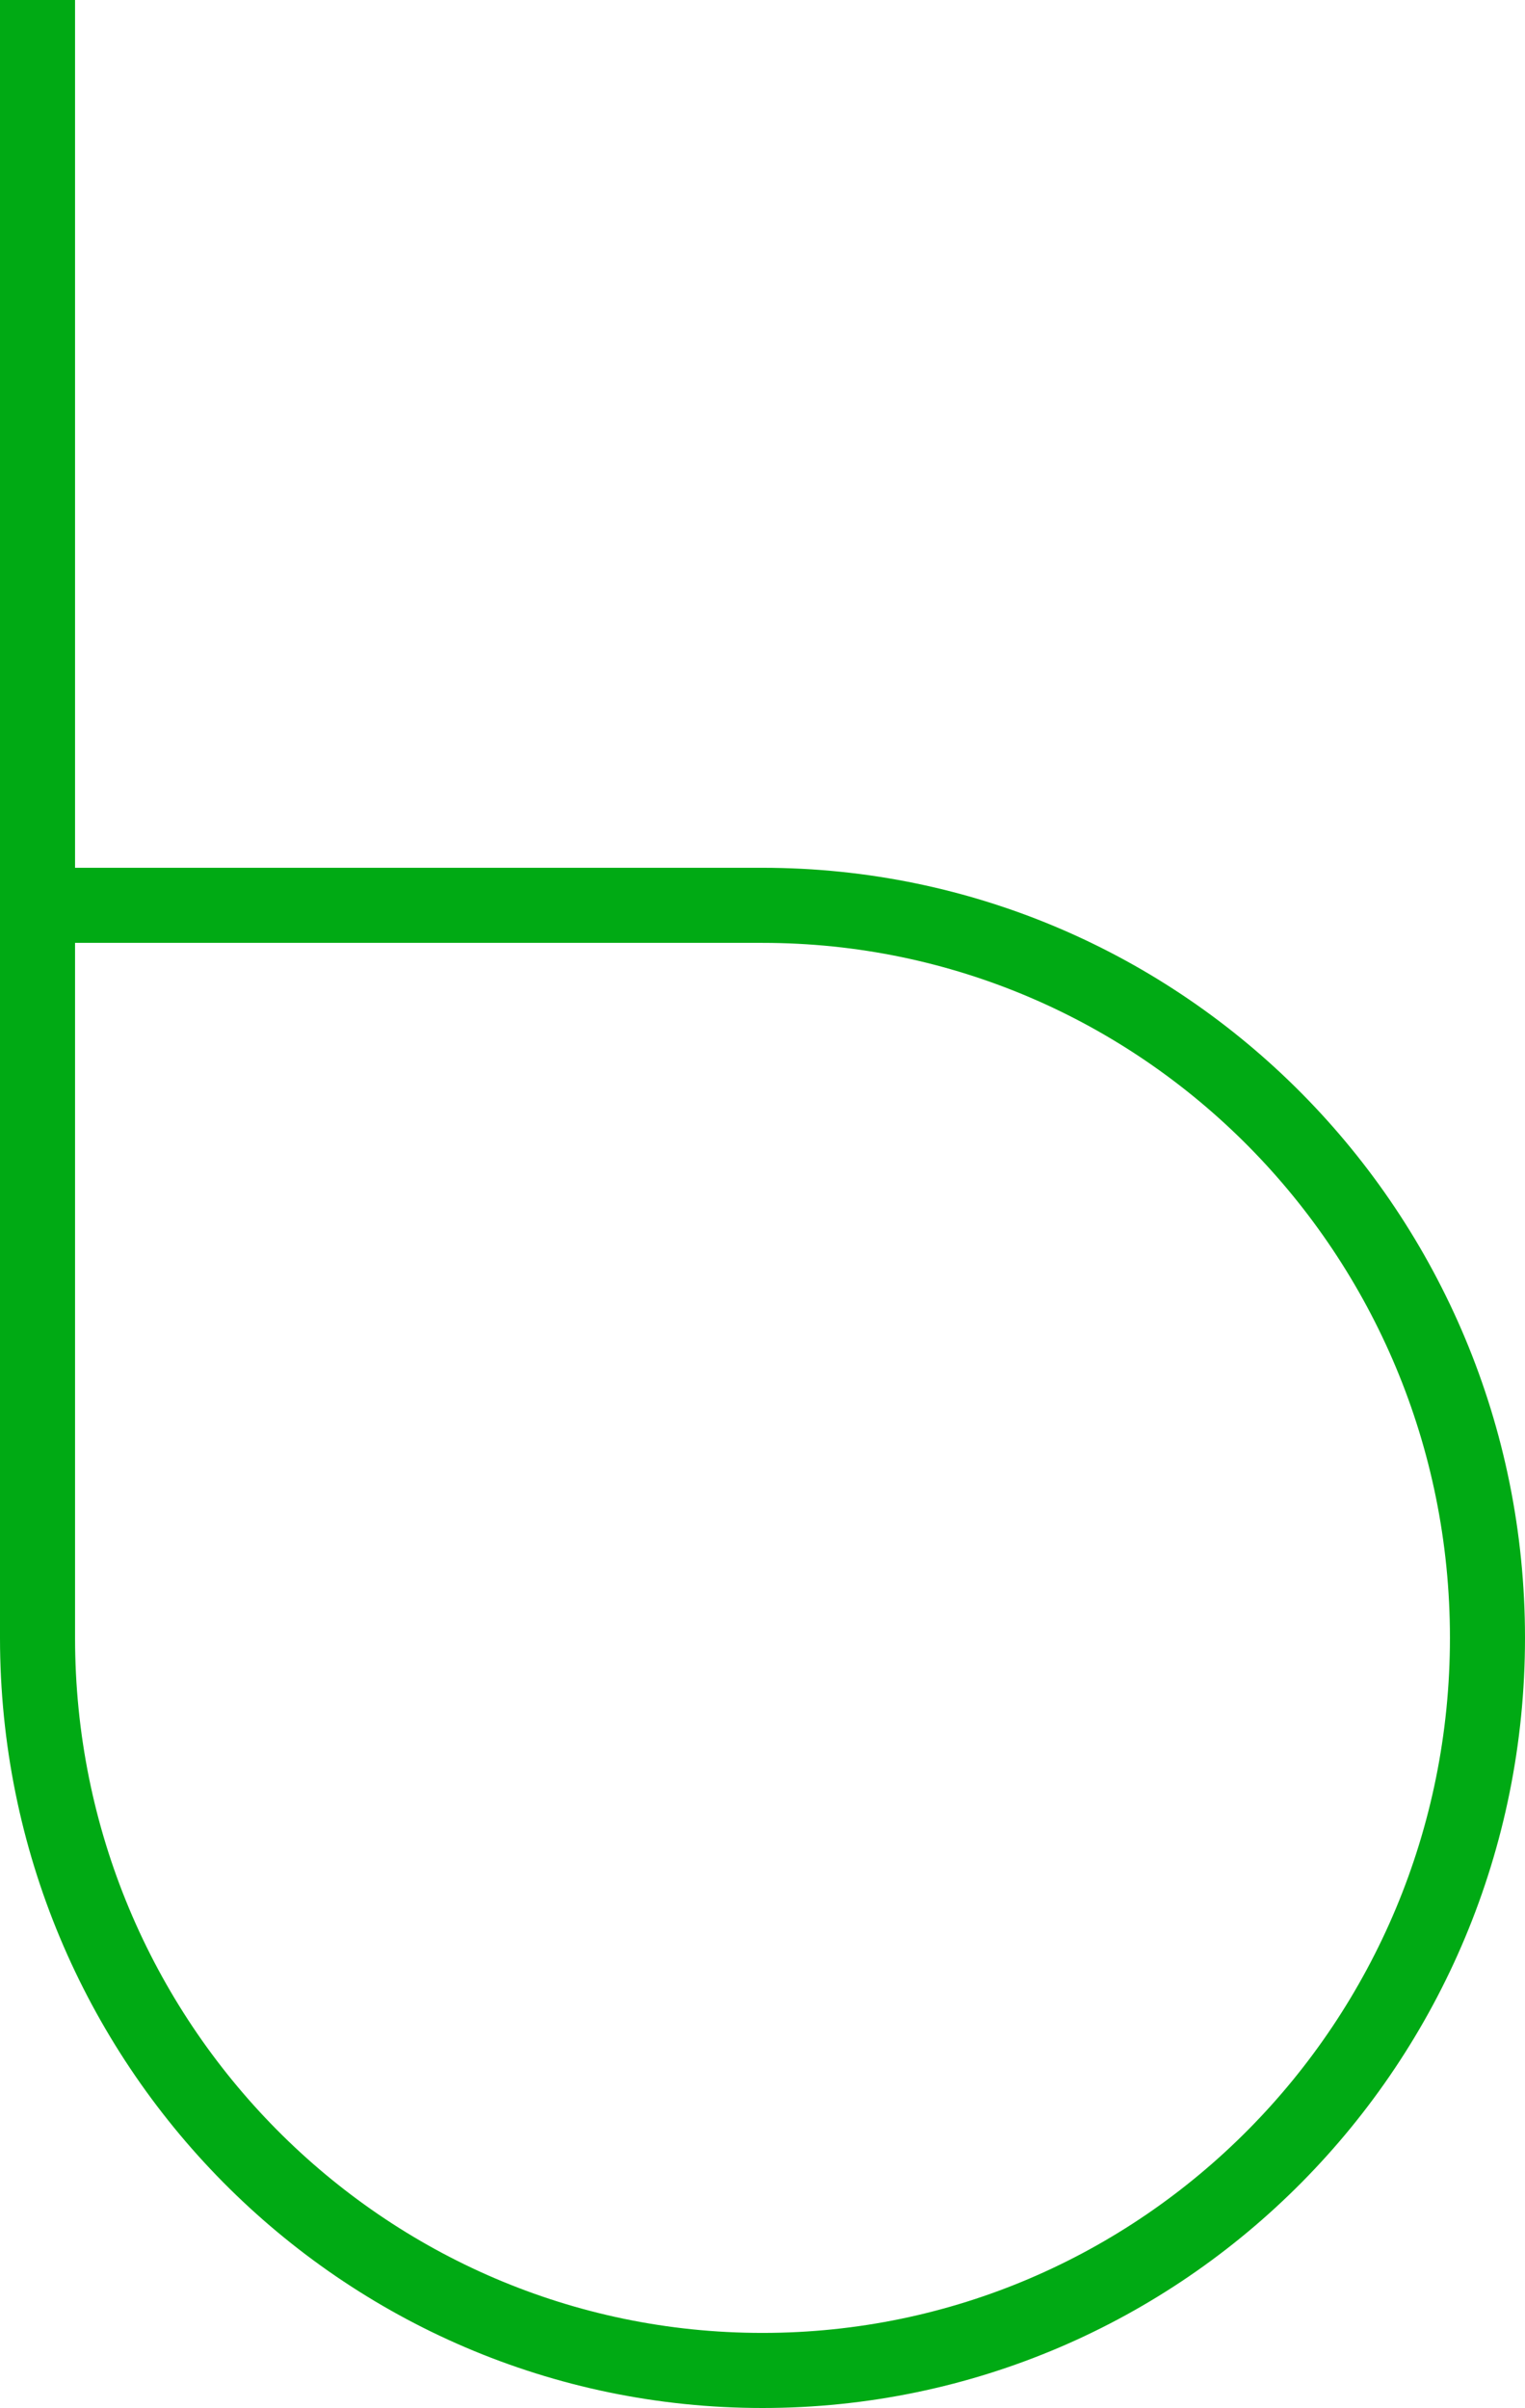 <svg xmlns="http://www.w3.org/2000/svg" width="203.186" height="320.708" viewBox="0 0 203.186 320.708"><path d="M8.106,120.577h93.485c53.344,0,96.595,43.682,96.595,97.564s-43.25,97.568-96.595,97.568S5,272.026,5,218.14V0" fill="none" stroke="#00aa14" stroke-miterlimit="10" stroke-width="10"/></svg>